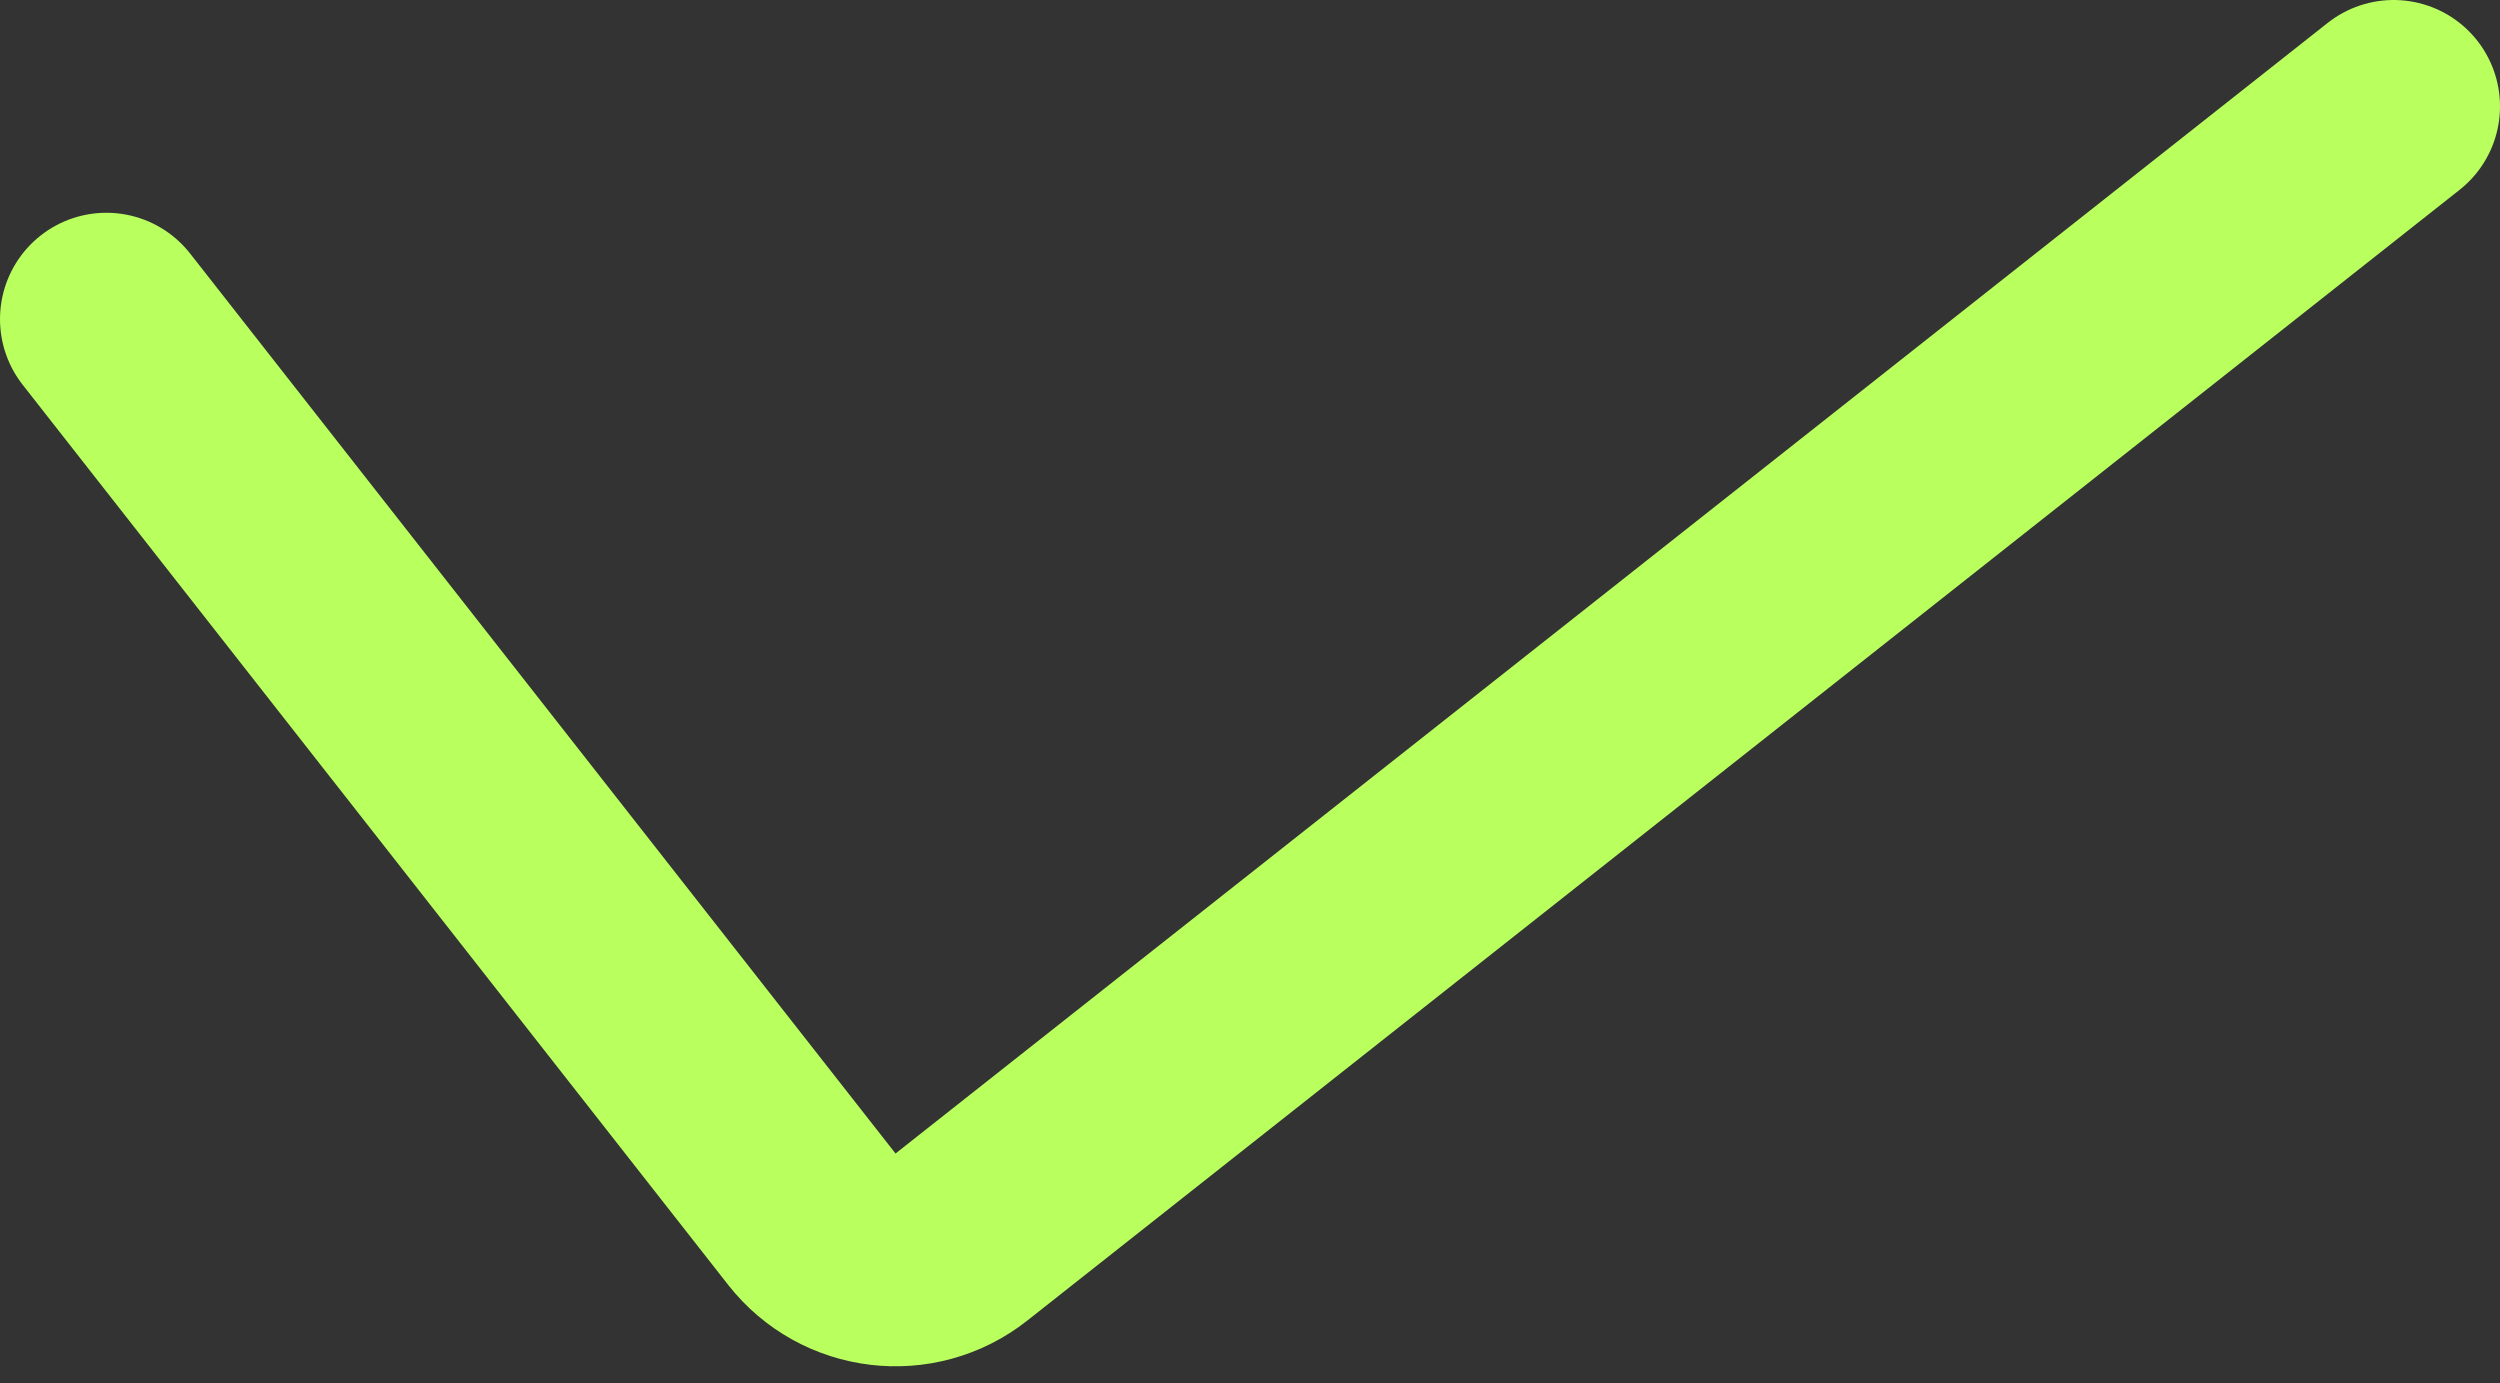<svg width="47" height="26" viewBox="0 0 47 26" fill="none" xmlns="http://www.w3.org/2000/svg">
<rect x="0" y="0" width="47" height="26" fill="#333333" stroke="none"/>
<path d="M2 6L15.262 22.92C15.945 23.792 17.206 23.942 18.075 23.256L45 2" stroke="#B9FF5E" stroke-width="4" stroke-linecap="round"/>
</svg>
